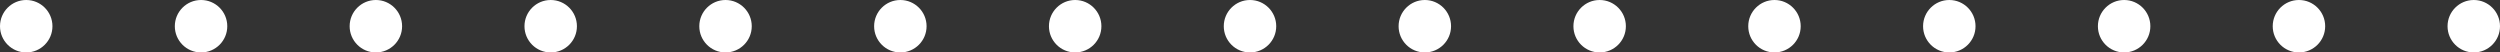 <svg xmlns="http://www.w3.org/2000/svg" width="286" height="6" viewBox="0 0 286 6"><rect x="0" y="0" width="286" height="6" fill="#333333" stroke="none"/><g id="Group_2615" data-name="Group 2615" transform="translate(-14 -454)"><g id="Group_2575" data-name="Group 2575" transform="translate(704 -127) rotate(90)"><circle id="Ellipse_32" data-name="Ellipse 32" cx="3" cy="3" r="3" transform="translate(581 484)" fill="#fff"></circle><circle id="Ellipse_33" data-name="Ellipse 33" cx="3" cy="3" r="3" transform="translate(581 464)" fill="#fff"></circle><circle id="Ellipse_34" data-name="Ellipse 34" cx="3" cy="3" r="3" transform="translate(581 444)" fill="#fff"></circle><circle id="Ellipse_35" data-name="Ellipse 35" cx="3" cy="3" r="3" transform="translate(581 424)" fill="#fff"></circle><circle id="Ellipse_36" data-name="Ellipse 36" cx="3" cy="3" r="3" transform="translate(581 404)" fill="#fff"></circle></g><g id="Group_2576" data-name="Group 2576" transform="translate(604 -127) rotate(90)"><circle id="Ellipse_32-2" data-name="Ellipse 32" cx="3" cy="3" r="3" transform="translate(581 484)" fill="#fff"></circle><circle id="Ellipse_33-2" data-name="Ellipse 33" cx="3" cy="3" r="3" transform="translate(581 464)" fill="#fff"></circle><circle id="Ellipse_34-2" data-name="Ellipse 34" cx="3" cy="3" r="3" transform="translate(581 444)" fill="#fff"></circle><circle id="Ellipse_35-2" data-name="Ellipse 35" cx="3" cy="3" r="3" transform="translate(581 424)" fill="#fff"></circle><circle id="Ellipse_36-2" data-name="Ellipse 36" cx="3" cy="3" r="3" transform="translate(581 404)" fill="#fff"></circle></g><g id="Group_2577" data-name="Group 2577" transform="translate(504 -127) rotate(90)"><circle id="Ellipse_32-3" data-name="Ellipse 32" cx="3" cy="3" r="3" transform="translate(581 484)" fill="#fff"></circle><circle id="Ellipse_33-3" data-name="Ellipse 33" cx="3" cy="3" r="3" transform="translate(581 464)" fill="#fff"></circle><circle id="Ellipse_34-3" data-name="Ellipse 34" cx="3" cy="3" r="3" transform="translate(581 444)" fill="#fff"></circle><circle id="Ellipse_35-3" data-name="Ellipse 35" cx="3" cy="3" r="3" transform="translate(581 424)" fill="#fff"></circle><circle id="Ellipse_36-3" data-name="Ellipse 36" cx="3" cy="3" r="3" transform="translate(581 404)" fill="#fff"></circle></g></g></svg>